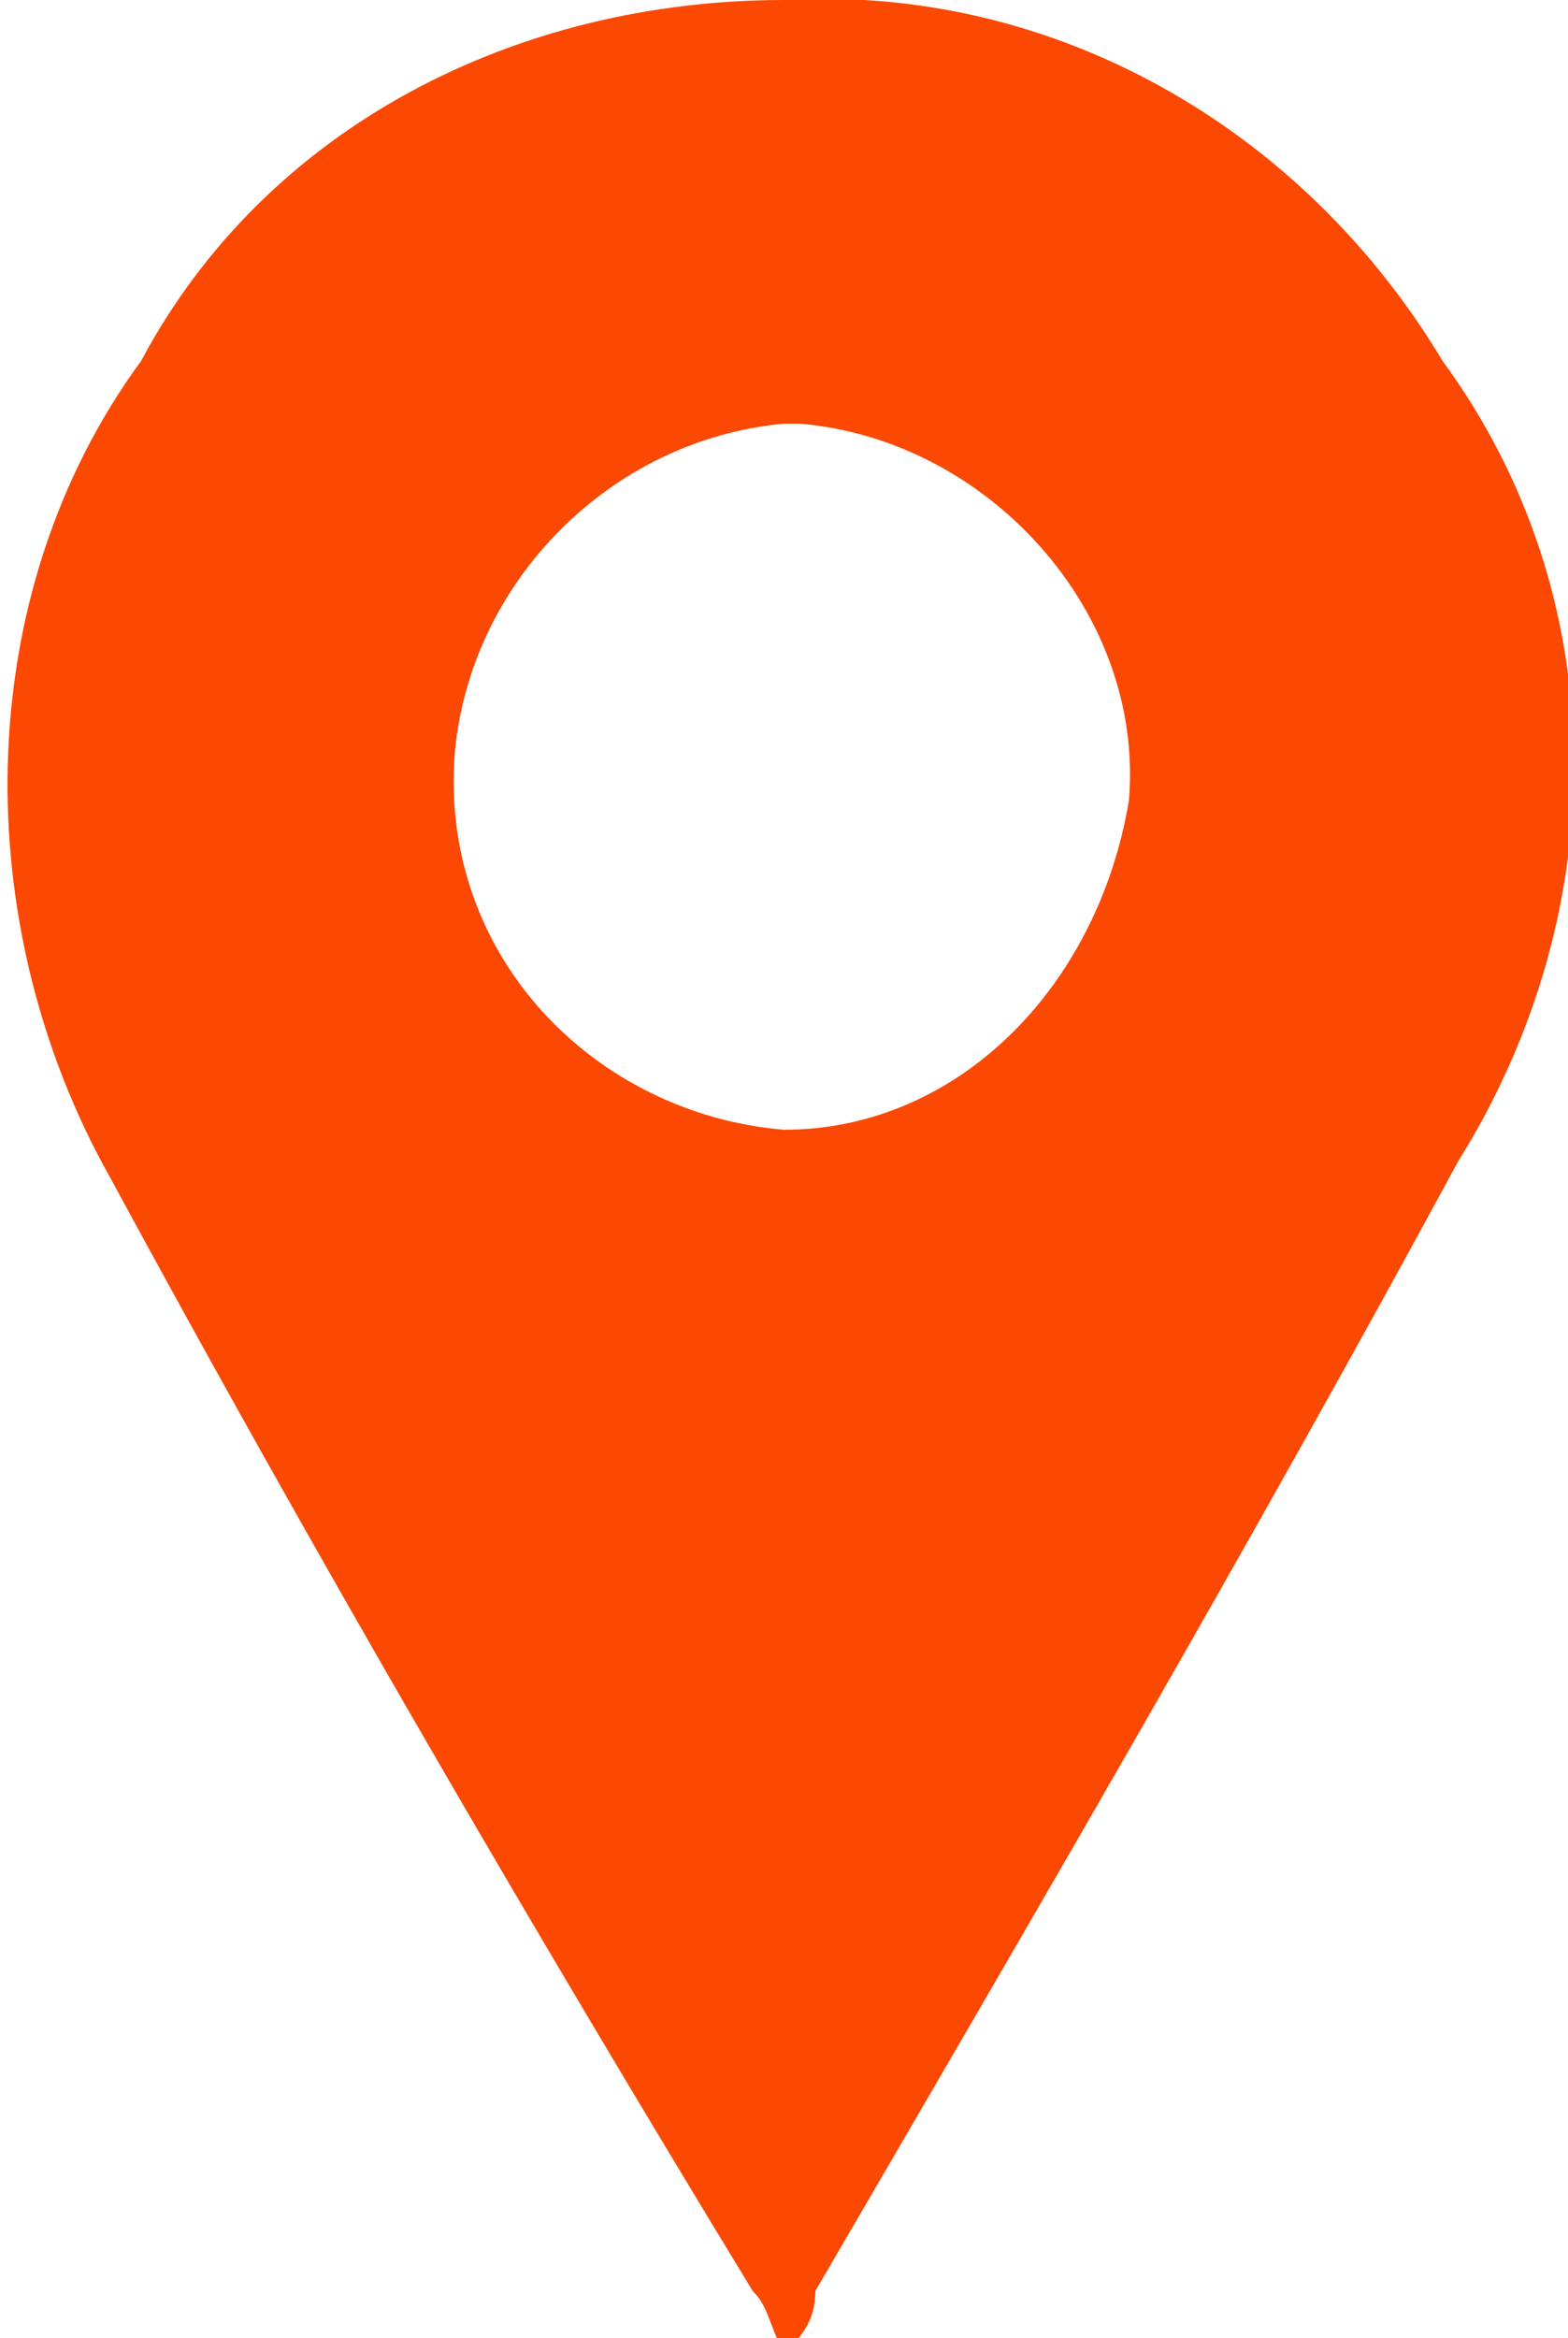 <?xml version="1.0" encoding="utf-8"?>
<!-- Generator: Adobe Illustrator 24.0.1, SVG Export Plug-In . SVG Version: 6.00 Build 0)  -->
<svg version="1.1" id="Слой_1" xmlns="http://www.w3.org/2000/svg" xmlns:xlink="http://www.w3.org/1999/xlink" x="0px" y="0px"
	 viewBox="0 0 10 14.9" style="enable-background:new 0 0 10 14.9;" xml:space="preserve">
<style type="text/css">
	.st0{fill:#FB4803;}
</style>
<title>nav_icon_4</title>
<g id="_x33_c9eb925-a5aa-4d37-89a2-55a14120a6af">
	<g id="_x31_a5956db-8bb6-4c8c-924f-f7e075b86ddf">
		<path class="st0" d="M9.2,2.3C8.3,0.8,6.7-0.1,5,0C3.3,0,1.7,0.8,0.9,2.3c-1.1,1.5-1.1,3.6-0.2,5.2c1.3,2.4,2.7,4.8,4.1,7.1
			C4.9,14.7,4.9,14.8,5,15c0.1-0.1,0.2-0.2,0.2-0.4C6.6,12.2,8,9.8,9.3,7.4C10.3,5.8,10.3,3.8,9.2,2.3z M5,7.2
			C3.8,7.1,2.8,6.1,2.9,4.8c0.1-1.1,1-2,2.1-2.1h0.1c1.2,0.1,2.2,1.2,2.1,2.4C7,6.3,6.1,7.2,5,7.2z"/>
	</g>
</g>
</svg>
